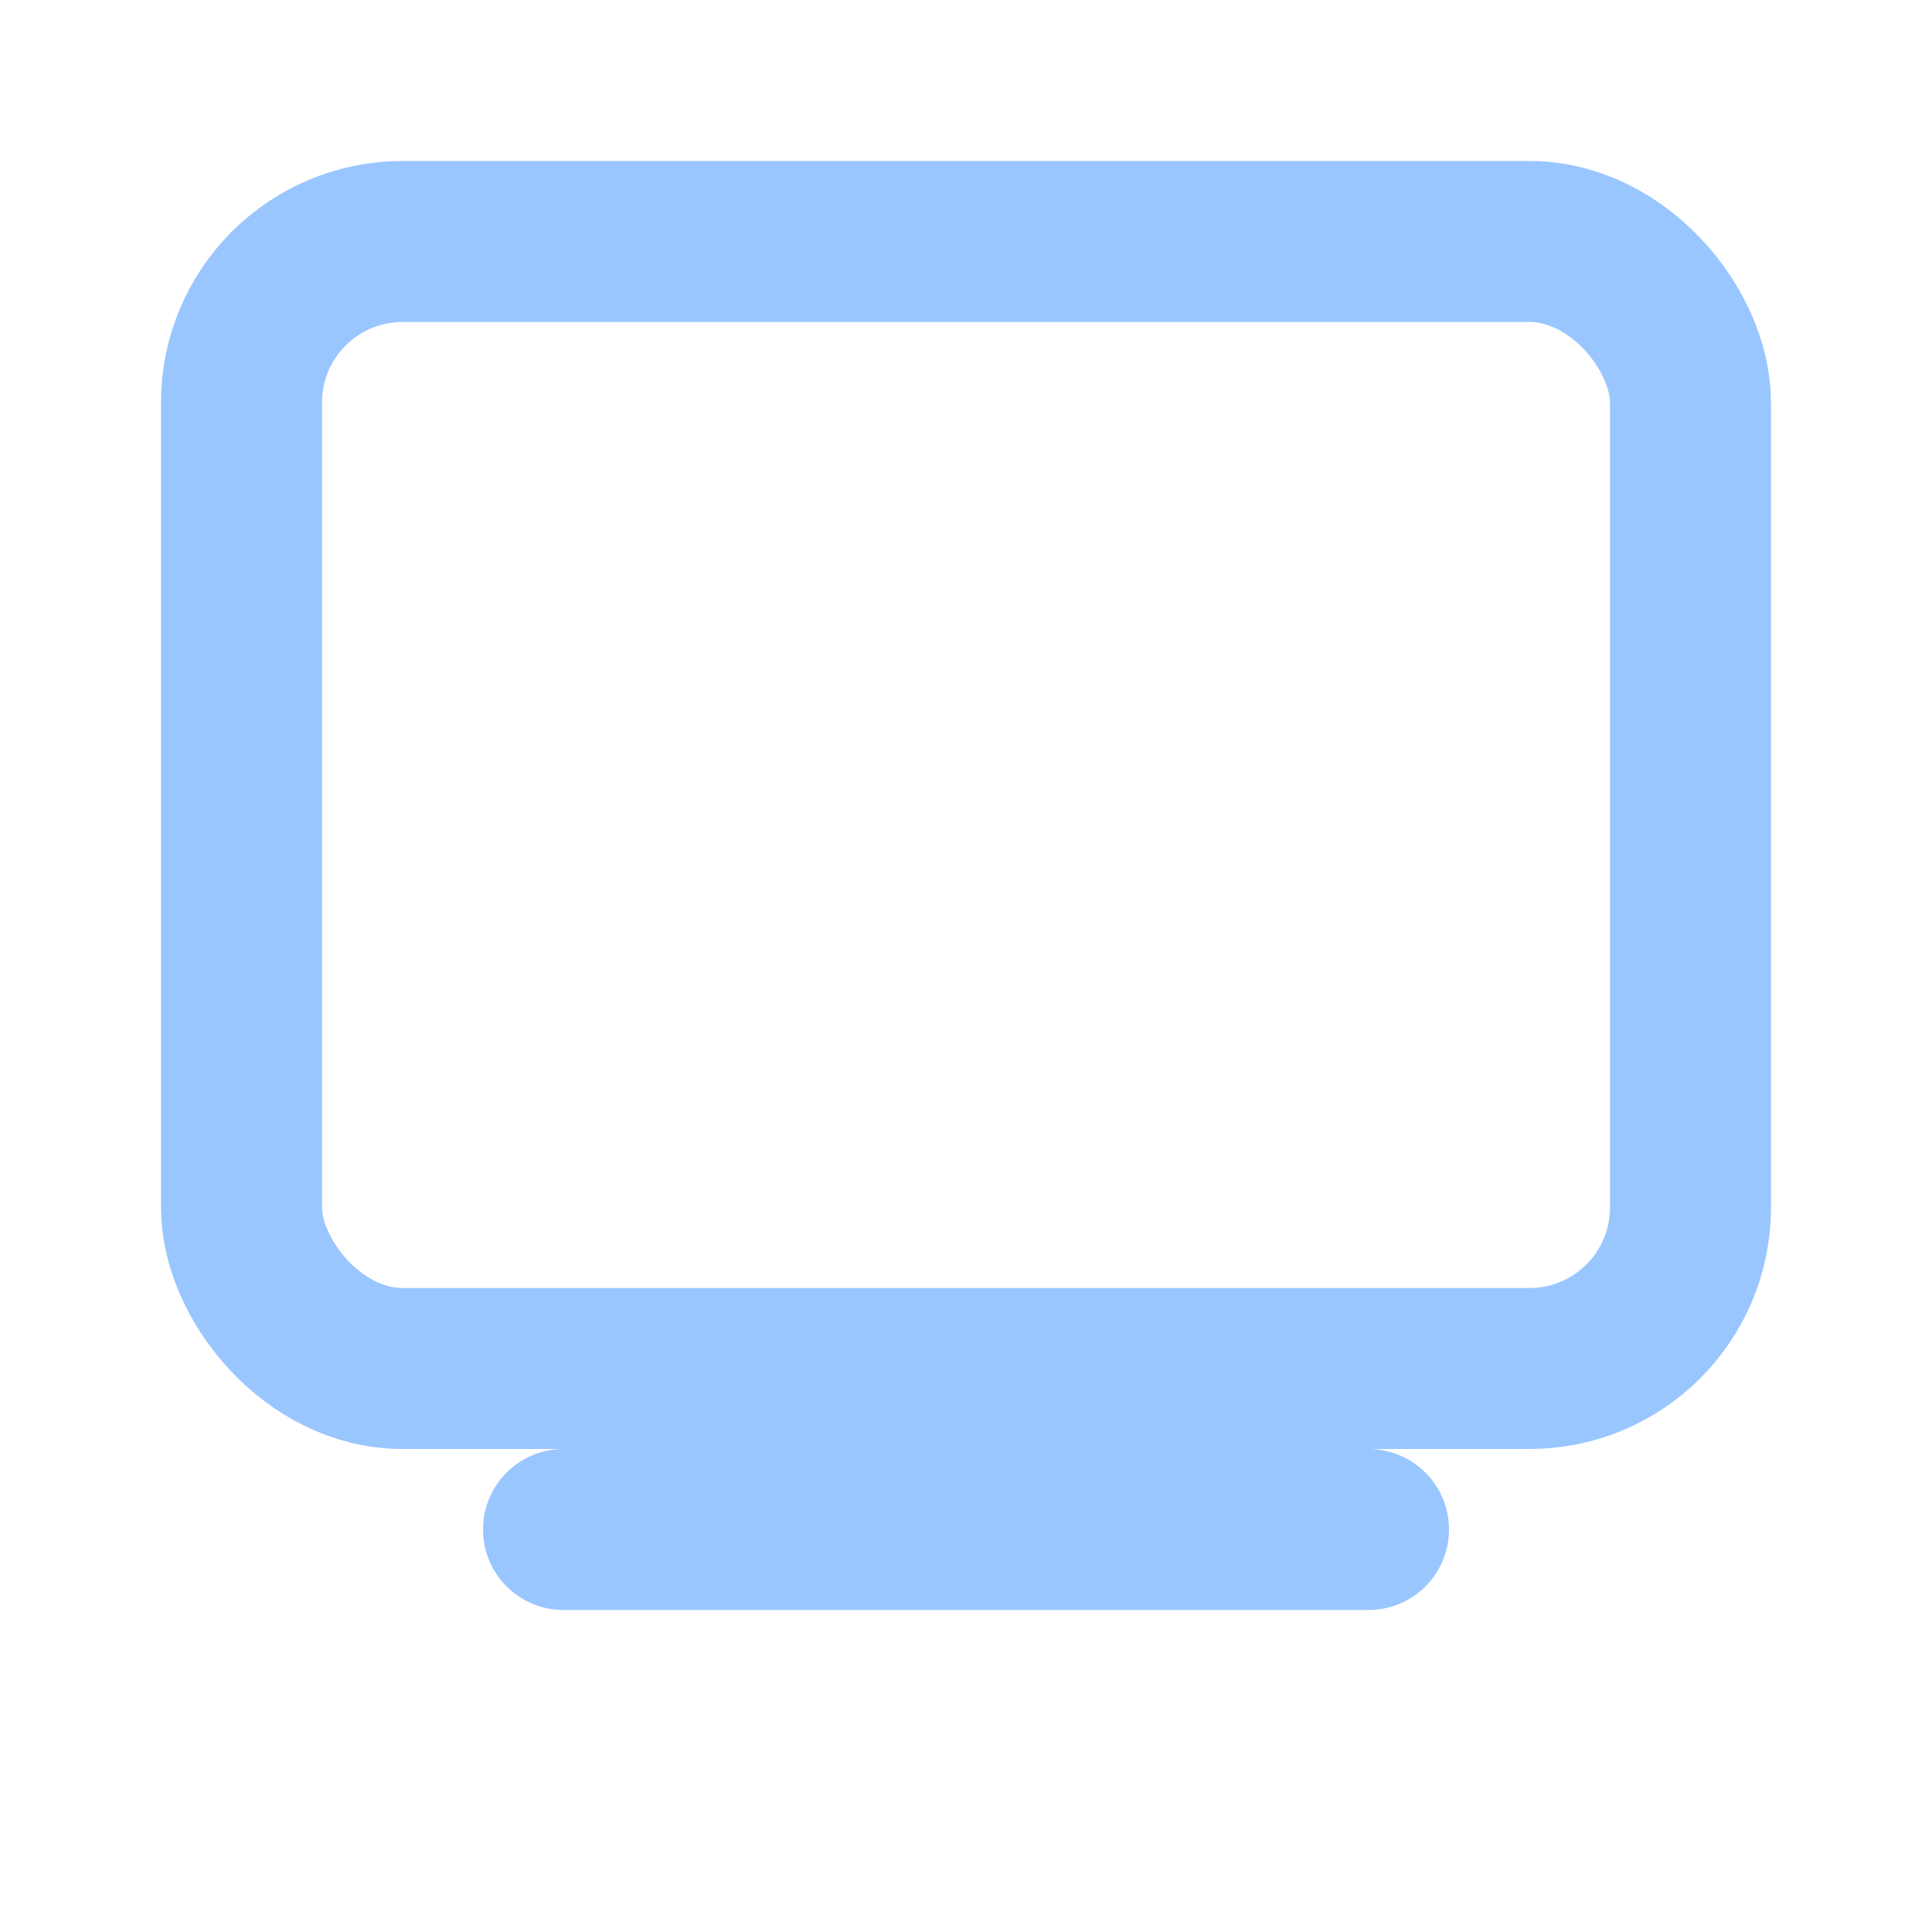 <svg xmlns="http://www.w3.org/2000/svg" viewBox="0 0 24 24"><g fill="none" stroke="#9ac6ff" stroke-width="2" stroke-linecap="round" stroke-linejoin="round"><rect x="3" y="3" width="18" height="14" rx="2"/><path d="M7 19h10"/></g></svg>